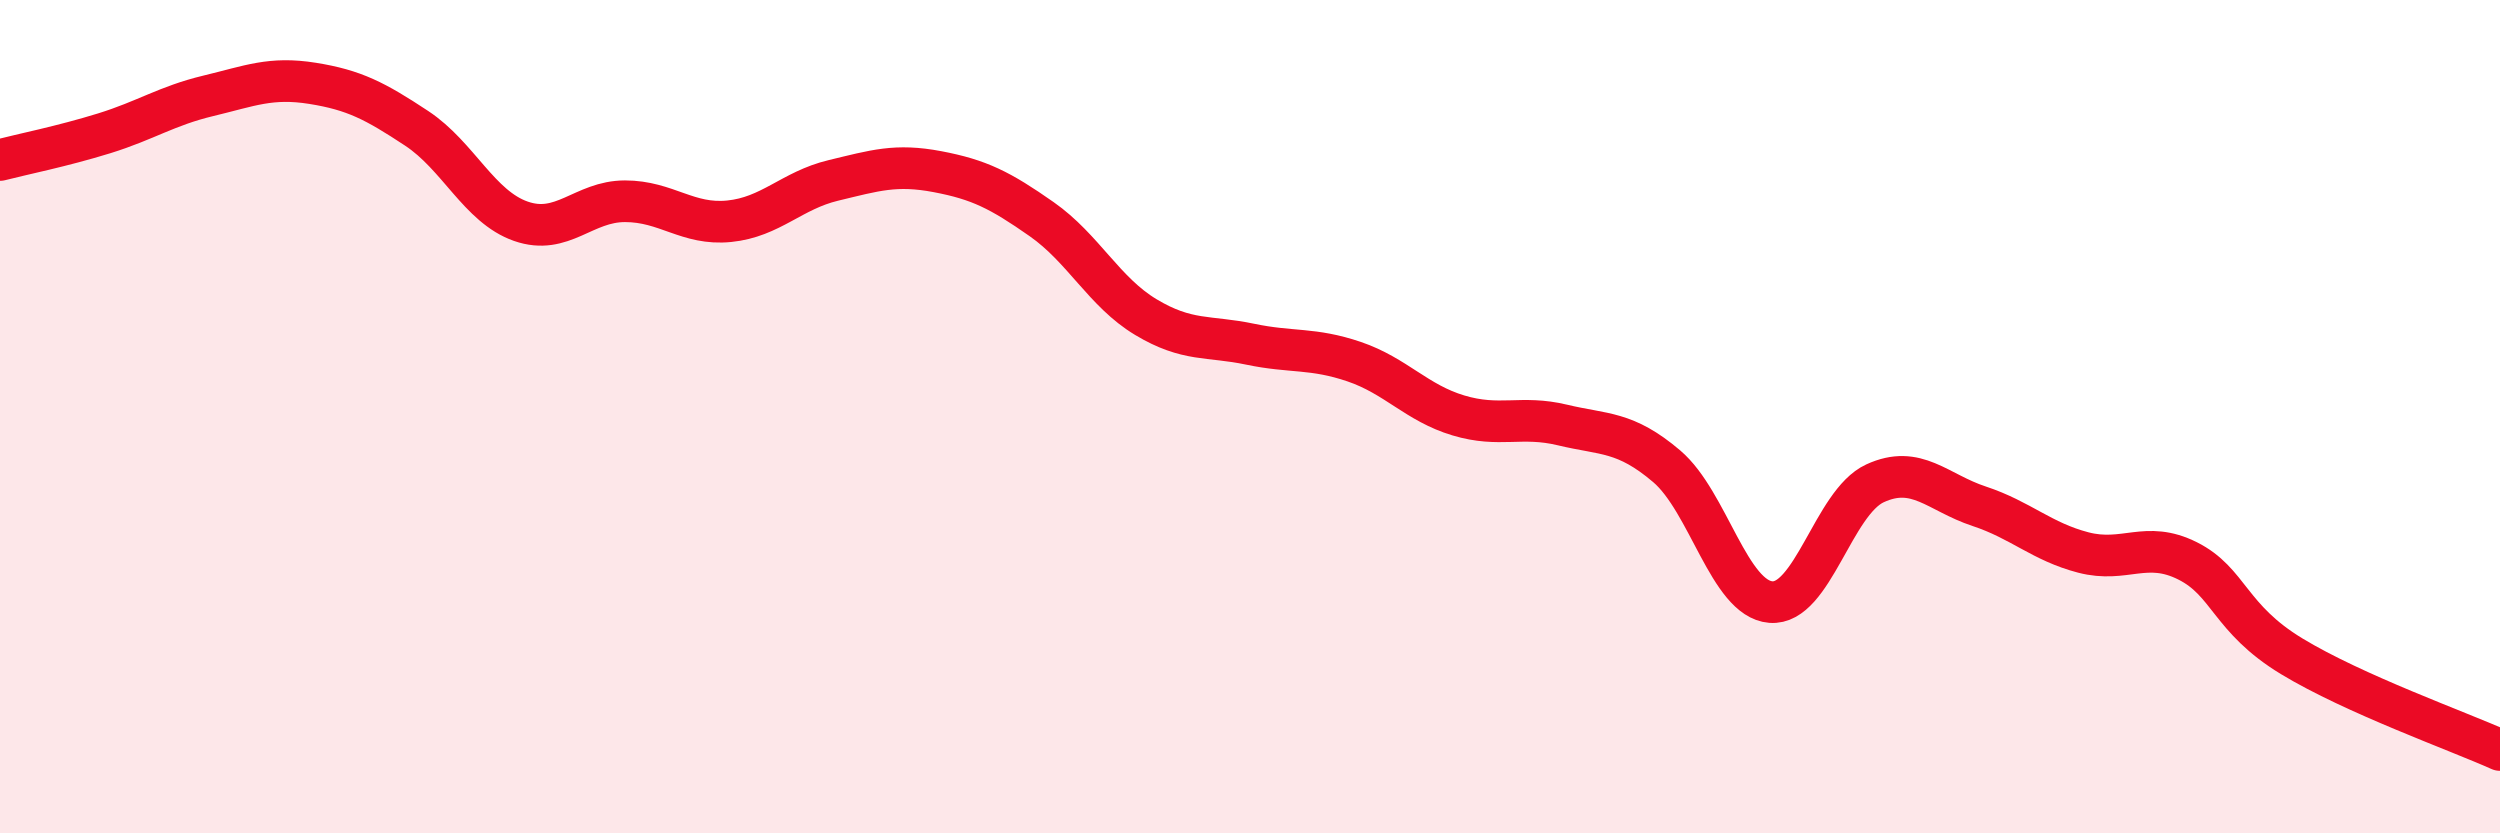 
    <svg width="60" height="20" viewBox="0 0 60 20" xmlns="http://www.w3.org/2000/svg">
      <path
        d="M 0,3.84 C 0.5,3.71 1.5,3.51 2.5,3.2 C 3.5,2.89 4,2.54 5,2.3 C 6,2.06 6.5,1.84 7.5,2 C 8.5,2.16 9,2.42 10,3.08 C 11,3.74 11.5,4.96 12.5,5.31 C 13.5,5.66 14,4.83 15,4.83 C 16,4.83 16.5,5.41 17.5,5.31 C 18.5,5.21 19,4.57 20,4.33 C 21,4.09 21.5,3.93 22.5,4.12 C 23.5,4.31 24,4.56 25,5.26 C 26,5.96 26.5,7.01 27.5,7.61 C 28.5,8.21 29,8.05 30,8.26 C 31,8.47 31.5,8.34 32.5,8.68 C 33.5,9.02 34,9.67 35,9.97 C 36,10.27 36.5,9.96 37.5,10.2 C 38.5,10.44 39,10.34 40,11.19 C 41,12.04 41.5,14.37 42.5,14.45 C 43.5,14.53 44,12.06 45,11.6 C 46,11.14 46.5,11.82 47.5,12.15 C 48.5,12.48 49,13 50,13.26 C 51,13.52 51.5,12.96 52.5,13.46 C 53.5,13.96 53.5,14.84 55,15.75 C 56.5,16.66 59,17.55 60,18L60 20L0 20Z"
        fill="#EB0A25"
        opacity="0.1"
        stroke-linecap="round"
        stroke-linejoin="round"
      />
      <path
        d="M 0,3.84 C 0.5,3.71 1.5,3.51 2.5,3.2 C 3.5,2.89 4,2.54 5,2.3 C 6,2.06 6.5,1.84 7.5,2 C 8.5,2.16 9,2.42 10,3.08 C 11,3.74 11.5,4.96 12.5,5.31 C 13.5,5.66 14,4.83 15,4.83 C 16,4.83 16.5,5.41 17.5,5.31 C 18.5,5.21 19,4.57 20,4.33 C 21,4.09 21.5,3.93 22.5,4.12 C 23.5,4.31 24,4.56 25,5.26 C 26,5.96 26.5,7.01 27.5,7.61 C 28.5,8.21 29,8.05 30,8.26 C 31,8.47 31.5,8.34 32.5,8.68 C 33.5,9.02 34,9.67 35,9.97 C 36,10.27 36.5,9.96 37.5,10.2 C 38.5,10.44 39,10.34 40,11.19 C 41,12.04 41.5,14.37 42.5,14.45 C 43.5,14.53 44,12.06 45,11.6 C 46,11.14 46.5,11.82 47.5,12.15 C 48.5,12.48 49,13 50,13.26 C 51,13.52 51.5,12.96 52.5,13.46 C 53.5,13.96 53.5,14.84 55,15.75 C 56.5,16.66 59,17.55 60,18"
        stroke="#EB0A25"
        stroke-width="1"
        fill="none"
        stroke-linecap="round"
        stroke-linejoin="round"
      />
    </svg>
  